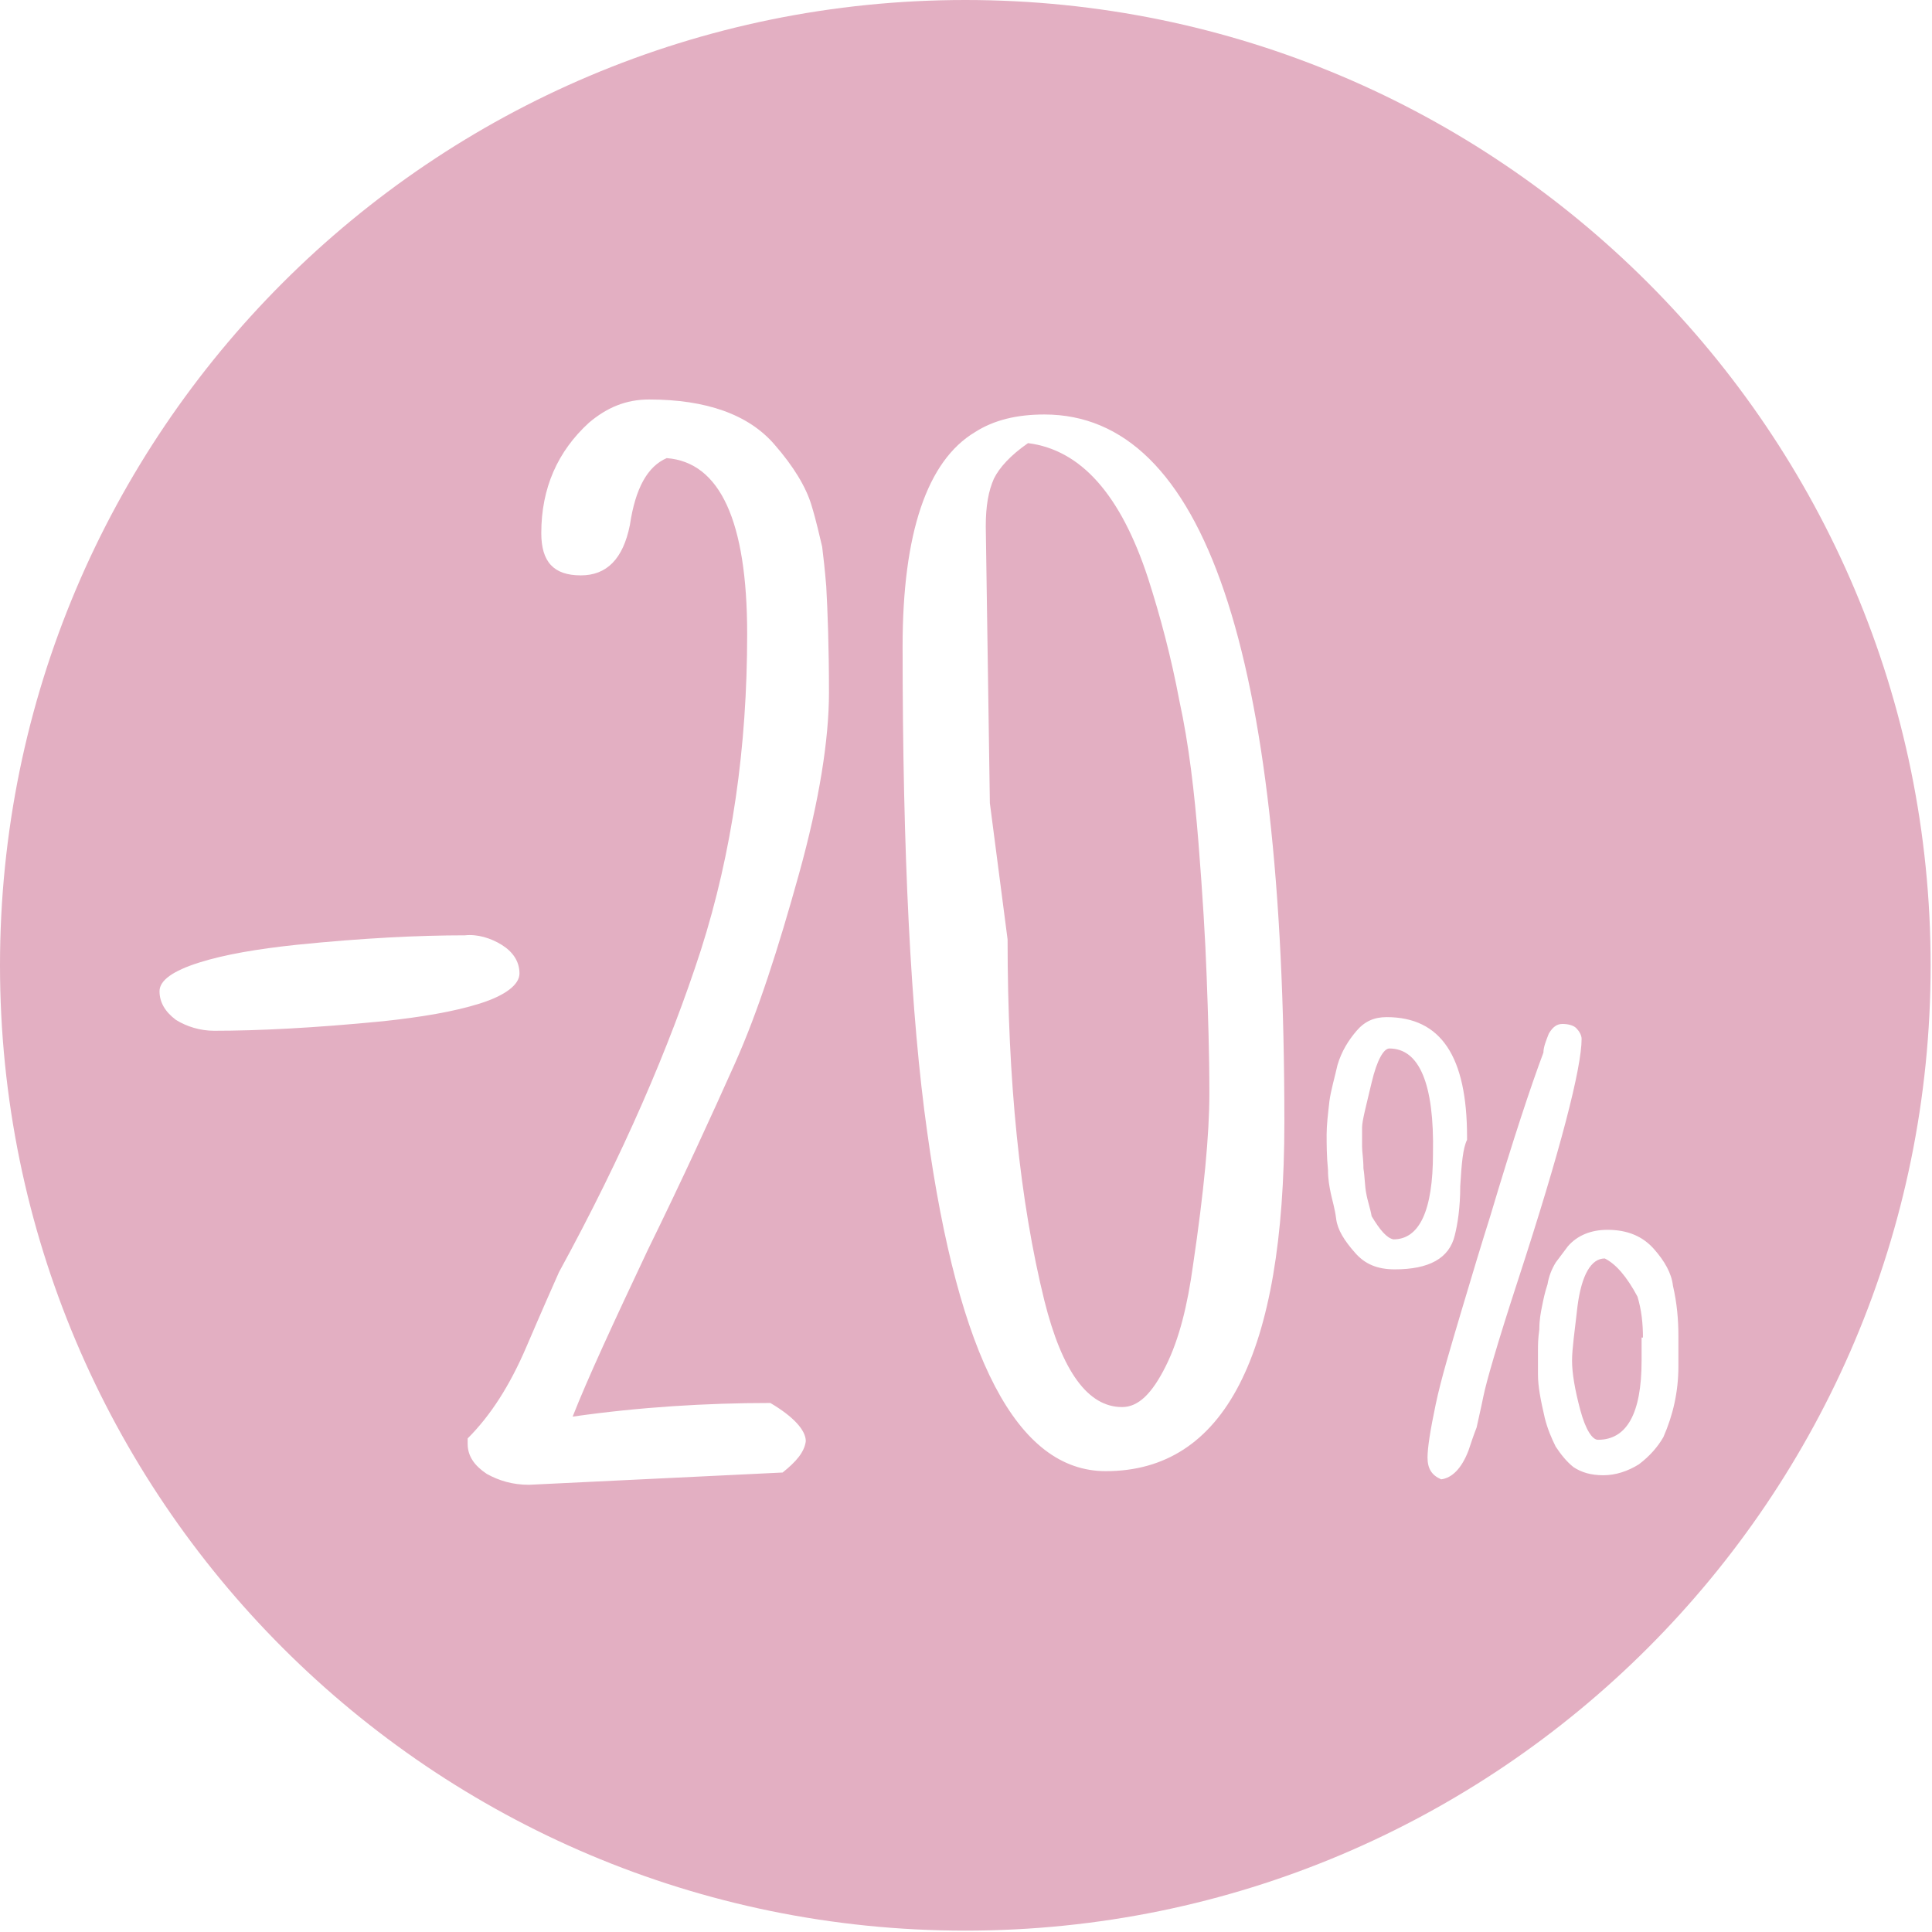 <?xml version="1.0" encoding="utf-8"?>
<!-- Generator: Adobe Illustrator 27.3.0, SVG Export Plug-In . SVG Version: 6.00 Build 0)  -->
<svg version="1.1" id="Capa_1" xmlns="http://www.w3.org/2000/svg" xmlns:xlink="http://www.w3.org/1999/xlink" x="0px" y="0px"
	 viewBox="0 0 141.7 141.7" style="enable-background:new 0 0 141.7 141.7;" xml:space="preserve">
<style type="text/css">
	.st0{fill:#E3AFC2;}
</style>
<g>
	<path class="st0" d="M117.7,92.3c-1,0-1.7,1.2-2,3.5c-0.2,1.8-0.4,3.1-0.4,4c0,0.9,0.2,2.1,0.6,3.6c0.4,1.5,0.9,2.2,1.3,2.2
		c2.1,0,3.2-1.9,3.2-5.8v-1.7h0.1c0-1-0.1-2-0.4-3C119.3,93.6,118.5,92.7,117.7,92.3z"/>
	<path class="st0" d="M101.9,76.9c-0.4,0-0.9,0.8-1.3,2.5c-0.4,1.7-0.7,2.8-0.7,3.3s0,1,0,1.4c0,0.4,0.1,0.9,0.1,1.6
		c0.1,0.6,0.1,1.3,0.2,1.8c0.1,0.6,0.3,1.1,0.4,1.7c0.6,1,1.1,1.6,1.6,1.7c1.9,0,2.9-2.1,2.9-6.3C105.2,79.5,104.1,76.9,101.9,76.9z
		"/>
	<path class="st0" d="M75.4,32.5c-1.3,0.9-2.1,1.8-2.5,2.6c-0.4,0.9-0.6,2-0.6,3.5l0.3,20.3l1.3,10c0,10.4,0.9,19.2,2.7,26.5
		c1.3,5.2,3.2,7.8,5.7,7.8c1.2,0,2.2-1,3.2-3s1.6-4.5,2-7.4c0.8-5.4,1.2-9.6,1.2-12.6s-0.1-5.9-0.2-8.6c-0.1-2.8-0.3-6-0.6-9.8
		c-0.3-3.7-0.7-7.2-1.4-10.4c-0.6-3.2-1.4-6.2-2.3-9C82.2,36.3,79.3,33,75.4,32.5z"/>
	<path class="st0" d="M70.8,0C31.7,0,0,31.7,0,70.8c0,39.1,31.7,70.8,70.8,70.8c39.1,0,70.8-31.7,70.8-70.8
		C141.6,31.7,109.9,0,70.8,0z M15.7,75.6c-1,0-2-0.3-2.8-0.8c-0.8-0.6-1.2-1.3-1.2-2.1s1-1.5,2.9-2.1c1.9-0.6,4.3-1,7.1-1.3
		c4.9-0.5,9-0.7,12.4-0.7c0.9-0.1,1.9,0.2,2.7,0.7s1.3,1.2,1.3,2.1c0,0.8-1,1.6-2.9,2.2c-1.9,0.6-4.3,1-7.1,1.3
		C23,75.4,18.9,75.6,15.7,75.6z M56.5,102.9c1.7,1,2.6,2,2.6,2.8c-0.1,0.8-0.7,1.5-1.7,2.3l-18.6,0.9c-1.2,0-2.2-0.3-3.1-0.8
		c-0.9-0.6-1.4-1.3-1.4-2.2v-0.4c1.7-1.7,3.1-3.9,4.3-6.7c1.2-2.8,2-4.6,2.4-5.5c4.7-8.6,8.1-16.5,10.4-23.6
		c2.3-7.2,3.4-14.9,3.4-23.2s-2-12.6-5.9-12.9c-1.4,0.6-2.3,2.2-2.7,4.9c-0.5,2.5-1.7,3.7-3.6,3.7c-2,0-2.9-1-2.9-3.1
		c0-3.3,1.2-6,3.5-8.1c1.3-1.1,2.7-1.7,4.4-1.7c4.2,0,7.3,1.1,9.2,3.3c1.4,1.6,2.3,3.1,2.7,4.4c0.4,1.3,0.6,2.3,0.8,3.1
		c0.1,0.8,0.2,1.7,0.3,2.9c0.1,1.8,0.2,4.4,0.2,7.8c0,3.4-0.7,7.9-2.2,13.3c-1.5,5.4-3,10.1-4.7,13.9c-1.7,3.8-3.8,8.4-6.4,13.7
		c-2.5,5.3-4.4,9.4-5.5,12.2C46.9,103.2,51.8,102.9,56.5,102.9z M81.1,107.9c-6.5,0-10.8-8.3-13.1-24.9c-1.2-8.5-1.8-20.4-1.8-35.6
		c0-8.3,1.8-13.6,5.3-15.7c1.4-0.9,3.1-1.3,5.1-1.3c11.7,0,17.6,17.3,17.6,51.9C94.2,99.4,89.8,107.9,81.1,107.9z M99.4,91.9
		c-0.8-0.9-1.3-1.7-1.4-2.5s-0.3-1.4-0.4-1.9c-0.1-0.5-0.2-1-0.2-1.7c-0.1-1-0.1-1.9-0.1-2.6s0.1-1.5,0.2-2.4
		c0.1-0.8,0.4-1.8,0.6-2.7c0.3-1,0.8-1.8,1.4-2.5c0.6-0.7,1.3-1,2.2-1c4,0,5.9,2.9,5.9,8.8v0.2c-0.3,0.6-0.4,1.7-0.5,3.4
		c0,1.6-0.2,2.8-0.4,3.6c-0.4,1.7-1.9,2.5-4.4,2.5C101,93.1,100.1,92.7,99.4,91.9z M108.8,102.4c-0.2,1-0.4,1.8-0.5,2.3
		c-0.2,0.5-0.4,1.1-0.6,1.7c-0.5,1.3-1.2,2-2,2.1c-0.7-0.3-1-0.8-1-1.6c0-0.7,0.2-2,0.6-3.9c0.4-1.9,1.1-4.2,1.9-6.9
		c0.8-2.7,1.5-5,2.1-6.9c1.7-5.7,3-9.6,3.9-12c0-0.4,0.2-0.9,0.4-1.4c0.3-0.5,0.6-0.7,1-0.7c0.4,0,0.8,0.1,1,0.3
		c0.2,0.2,0.4,0.5,0.4,0.8c0,2.1-1.5,8-4.7,17.8C109.8,98.6,109,101.4,108.8,102.4z M122,105.4c-0.4,0.7-1,1.4-1.8,2
		c-0.8,0.5-1.7,0.8-2.6,0.8c-0.9,0-1.6-0.2-2.2-0.6c-0.5-0.4-0.9-0.9-1.3-1.5c-0.3-0.6-0.6-1.3-0.8-2.1c-0.3-1.3-0.5-2.3-0.5-3.2
		c0-0.9,0-1.5,0-1.8c0-0.3,0-0.8,0.1-1.5c0-0.7,0.1-1.2,0.2-1.7c0.1-0.5,0.2-1,0.4-1.6c0.1-0.6,0.3-1.1,0.6-1.6
		c0.3-0.4,0.6-0.8,0.9-1.2c0.7-0.8,1.7-1.2,2.9-1.2c1.5,0,2.6,0.5,3.4,1.4s1.3,1.8,1.4,2.7c0.3,1.3,0.4,2.5,0.4,3.7v2.2
		C123.1,102.1,122.7,103.8,122,105.4z"/>
</g>
</svg>
